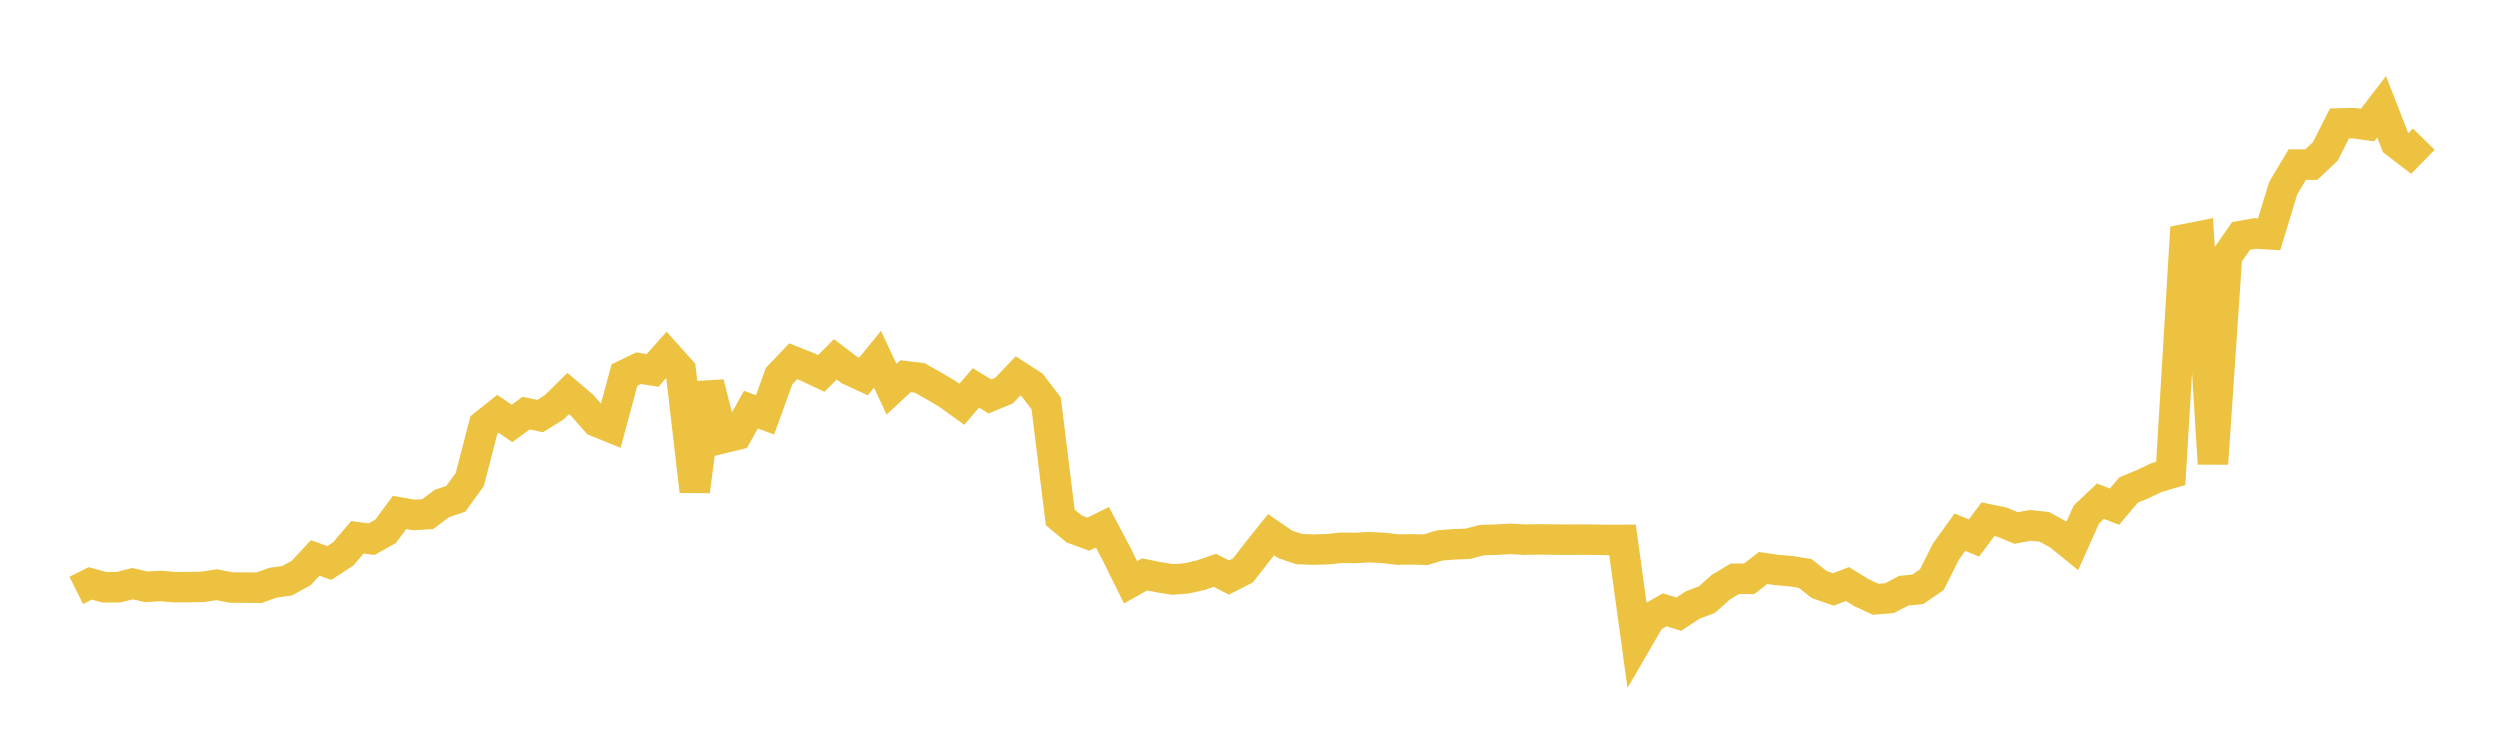 <svg width="164" height="48" xmlns="http://www.w3.org/2000/svg" xmlns:xlink="http://www.w3.org/1999/xlink"><path fill="none" stroke="rgb(237,194,64)" stroke-width="2" d="M5,38.728L5.922,38.269L6.844,38.526L7.766,38.522L8.689,38.289L9.611,38.497L10.533,38.44L11.455,38.52L12.377,38.514L13.299,38.498L14.222,38.357L15.144,38.54L16.066,38.546L16.988,38.555L17.91,38.223L18.832,38.096L19.754,37.592L20.677,36.6L21.599,36.934L22.521,36.334L23.443,35.245L24.365,35.374L25.287,34.861L26.21,33.619L27.132,33.779L28.054,33.731L28.976,33.035L29.898,32.723L30.82,31.451L31.743,27.879L32.665,27.145L33.587,27.78L34.509,27.099L35.431,27.294L36.353,26.722L37.275,25.814L38.198,26.599L39.12,27.652L40.042,28.027L40.964,24.601L41.886,24.155L42.808,24.3L43.731,23.26L44.653,24.291L45.575,32.225L46.497,25.131L47.419,28.744L48.341,28.519L49.263,26.871L50.186,27.217L51.108,24.673L52.03,23.701L52.952,24.065L53.874,24.498L54.796,23.573L55.719,24.273L56.641,24.7L57.563,23.57L58.485,25.532L59.407,24.679L60.329,24.789L61.251,25.308L62.174,25.856L63.096,26.52L64.018,25.449L64.94,26.006L65.862,25.624L66.784,24.661L67.707,25.256L68.629,26.459L69.551,33.939L70.473,34.705L71.395,35.044L72.317,34.585L73.24,36.329L74.162,38.198L75.084,37.681L76.006,37.865L76.928,38.015L77.85,37.94L78.772,37.728L79.695,37.413L80.617,37.886L81.539,37.415L82.461,36.23L83.383,35.075L84.305,35.71L85.228,36.021L86.15,36.053L87.072,36.029L87.994,35.934L88.916,35.947L89.838,35.895L90.76,35.943L91.683,36.051L92.605,36.039L93.527,36.061L94.449,35.781L95.371,35.708L96.293,35.672L97.216,35.429L98.138,35.405L99.06,35.349L99.982,35.398L100.904,35.387L101.826,35.392L102.749,35.406L103.671,35.396L104.593,35.404L105.515,35.422L106.437,35.416L107.359,42.118L108.281,40.53L109.204,40.007L110.126,40.29L111.048,39.683L111.97,39.336L112.892,38.513L113.814,37.967L114.737,37.973L115.659,37.26L116.581,37.394L117.503,37.471L118.425,37.623L119.347,38.347L120.269,38.667L121.192,38.312L122.114,38.883L123.036,39.313L123.958,39.235L124.88,38.753L125.802,38.66L126.725,38.03L127.647,36.192L128.569,34.911L129.491,35.292L130.413,34.063L131.335,34.254L132.257,34.638L133.18,34.466L134.102,34.559L135.024,35.061L135.946,35.806L136.868,33.748L137.79,32.879L138.713,33.238L139.635,32.144L140.557,31.761L141.479,31.327L142.401,31.057L143.323,15.692L144.246,15.509L145.168,30.419L146.09,16.803L147.012,15.478L147.934,15.317L148.856,15.37L149.778,12.341L150.701,10.798L151.623,10.799L152.545,9.924L153.467,8.1L154.389,8.078L155.311,8.204L156.234,7.004L157.156,9.367L158.078,10.071L159,9.13"></path></svg>